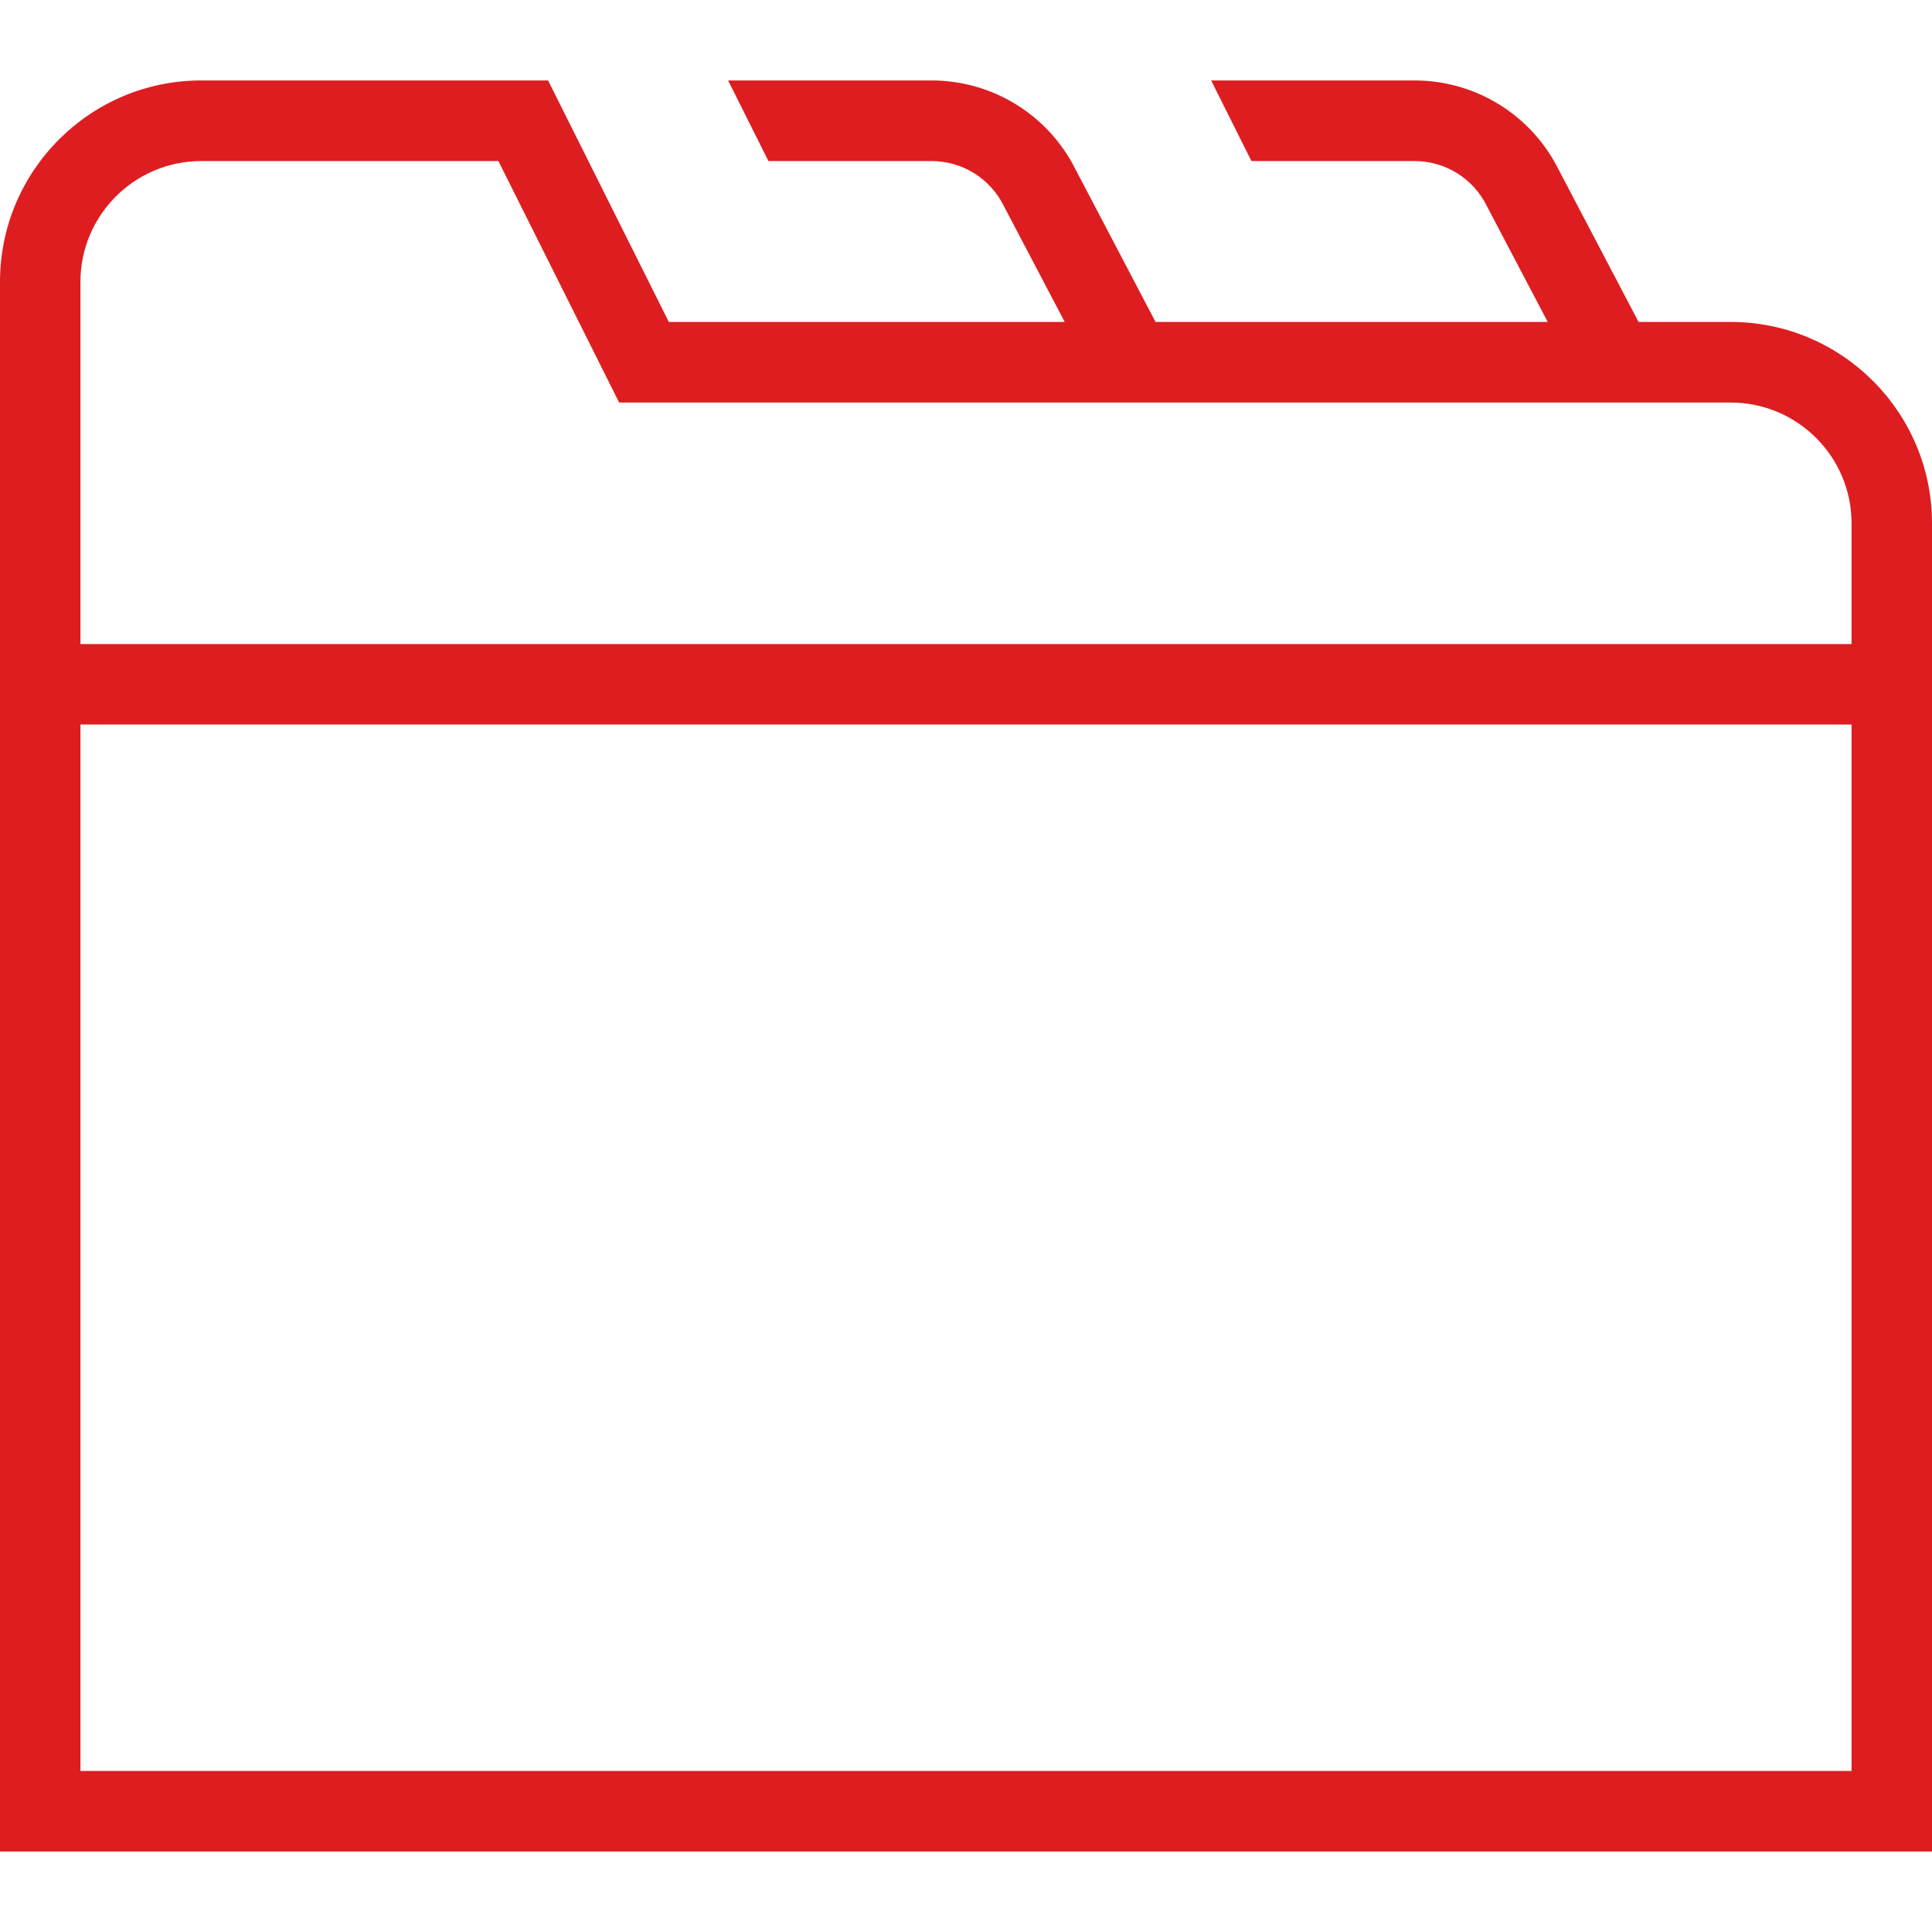 <?xml version="1.0" encoding="UTF-8"?>
<svg xmlns="http://www.w3.org/2000/svg" xmlns:xlink="http://www.w3.org/1999/xlink" width="50px" height="50px" viewBox="0 0 50 50" version="1.1">
<g id="surface1">
<path style=" stroke:none;fill-rule:nonzero;fill:rgb(87.059%,11.373%,12.549%);fill-opacity:1;" d="M 44.793 8.332 L 42.406 8.332 L 40.336 4.387 C 39.633 2.977 38.191 2.082 36.609 2.082 L 31.344 2.082 L 32.387 4.168 L 36.609 4.168 C 37.398 4.168 38.121 4.613 38.473 5.32 L 40.055 8.332 L 29.906 8.332 L 27.836 4.387 C 27.133 2.977 25.691 2.082 24.109 2.082 L 18.844 2.082 L 19.887 4.168 L 24.109 4.168 C 24.898 4.168 25.621 4.613 25.973 5.32 L 27.555 8.332 L 17.309 8.332 L 14.184 2.082 L 5.207 2.082 C 2.336 2.082 0 4.418 0 7.293 L 0 47.918 L 50 47.918 L 50 13.543 C 50 10.668 47.664 8.332 44.793 8.332 Z M 2.082 7.293 C 2.082 5.57 3.484 4.168 5.207 4.168 L 12.898 4.168 L 16.023 10.418 L 44.793 10.418 C 46.516 10.418 47.918 11.82 47.918 13.543 L 47.918 16.668 L 2.082 16.668 Z M 2.082 45.832 L 2.082 18.75 L 47.918 18.75 L 47.918 45.832 Z M 2.082 45.832 "/>
</g>
</svg>
